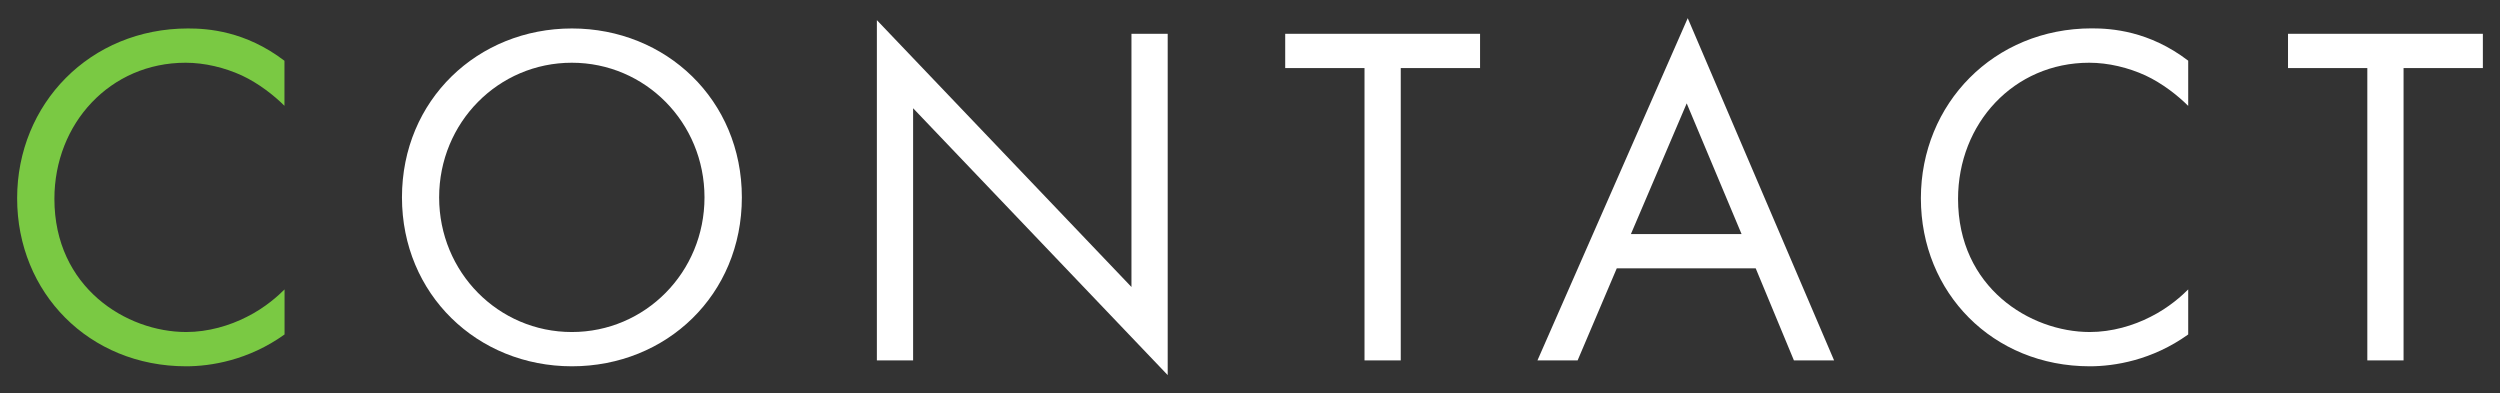 <?xml version="1.0" encoding="UTF-8"?><svg id="a" xmlns="http://www.w3.org/2000/svg" viewBox="0 0 267 42"><rect x="0" y="0" width="267" height="42" fill="#333333" stroke="none"/><defs><style>.b{fill:#fff;}.c{fill:#7ac943;}</style></defs><path class="c" d="M30.38,11.3c-1.1-1.1-2.77-2.41-4.55-3.24-1.83-.84-3.97-1.36-6.01-1.36-8.05,0-14.01,6.48-14.01,14.54,0,9.46,7.69,14.22,14.07,14.22,2.35,0,4.65-.68,6.48-1.62,1.99-.99,3.4-2.3,4.03-2.93v4.81c-3.87,2.77-7.9,3.4-10.51,3.4C9.52,39.12,1.83,31.28,1.83,21.18S9.62,3.04,20.08,3.04c2.09,0,6.12,.26,10.3,3.45v4.81Z"/><path class="b" d="M42.93,21.08c0-10.41,8.1-18.04,18.15-18.04s18.15,7.63,18.15,18.04-8.05,18.04-18.15,18.04-18.15-7.69-18.15-18.04Zm3.97,0c0,8,6.33,14.38,14.17,14.38s14.17-6.38,14.17-14.38-6.33-14.38-14.17-14.38-14.17,6.38-14.17,14.38Z"/><path class="b" d="M93.65,38.49V2.15l27.19,28.5V3.61h3.87V40.06l-27.19-28.5v26.93h-3.87Z"/><path class="b" d="M149.6,7.27v31.22h-3.87V7.27h-8.47V3.61h20.81v3.66h-8.47Z"/><path class="b" d="M187.52,28.66h-14.85l-4.18,9.83h-4.29L180.25,1.94l15.63,36.55h-4.29l-4.08-9.83Zm-1.52-3.66l-5.86-13.96-5.96,13.96h11.82Z"/><path class="b" d="M233.69,11.3c-1.1-1.1-2.77-2.41-4.55-3.24-1.83-.84-3.97-1.36-6.01-1.36-8.05,0-14.01,6.48-14.01,14.54,0,9.46,7.69,14.22,14.07,14.22,2.35,0,4.65-.68,6.48-1.62,1.99-.99,3.4-2.3,4.03-2.93v4.81c-3.87,2.77-7.9,3.4-10.51,3.4-10.35,0-18.04-7.84-18.04-17.94s7.79-18.15,18.25-18.15c2.09,0,6.12,.26,10.3,3.45v4.81Z"/><path class="b" d="M256.7,7.27v31.22h-3.87V7.27h-8.47V3.61h20.81v3.66h-8.47Z"/></svg>